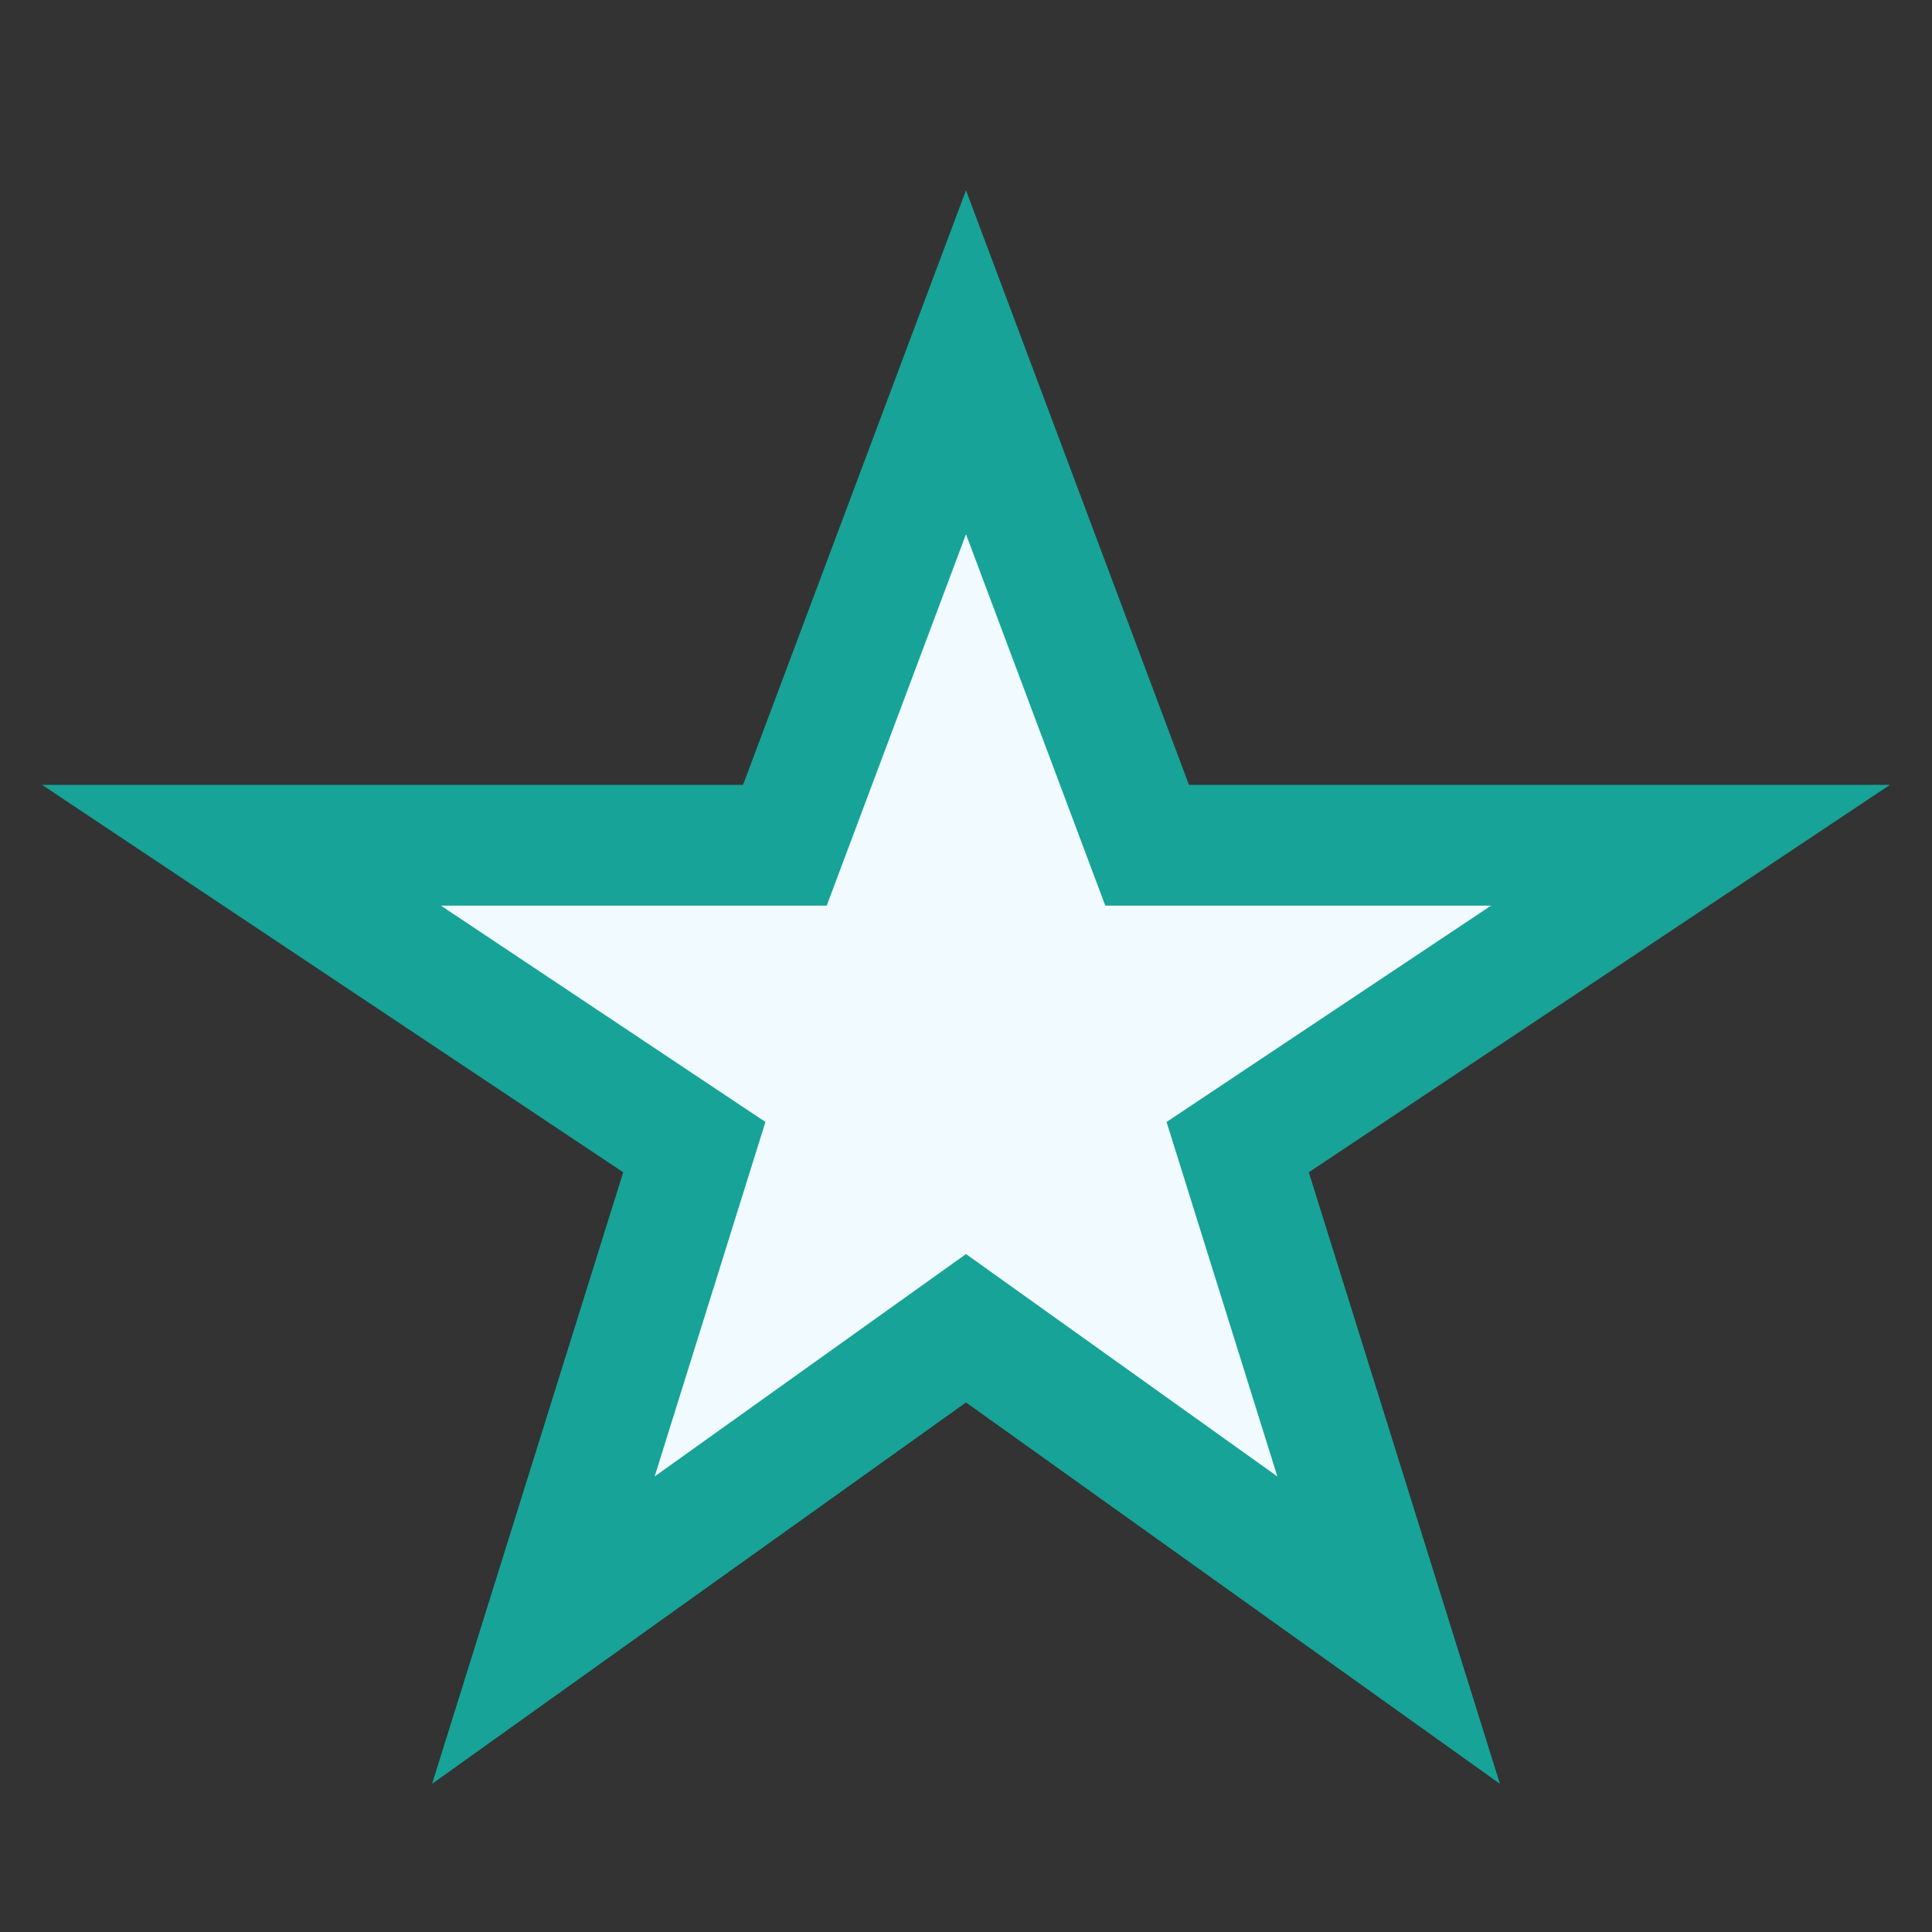 <?xml version="1.0" encoding="UTF-8"?>
<svg xmlns="http://www.w3.org/2000/svg" width="32" height="32" viewBox="0 0 32 32"><rect x="0" y="0" width="32" height="32" fill="#333333" stroke="none"/><polygon points="16,6 19,14 28,14 20.5,19 23,27 16,22 9,27 11.5,19 4,14 13,14" fill="#F1FAFE" stroke="#17A398" stroke-width="2"/></svg>